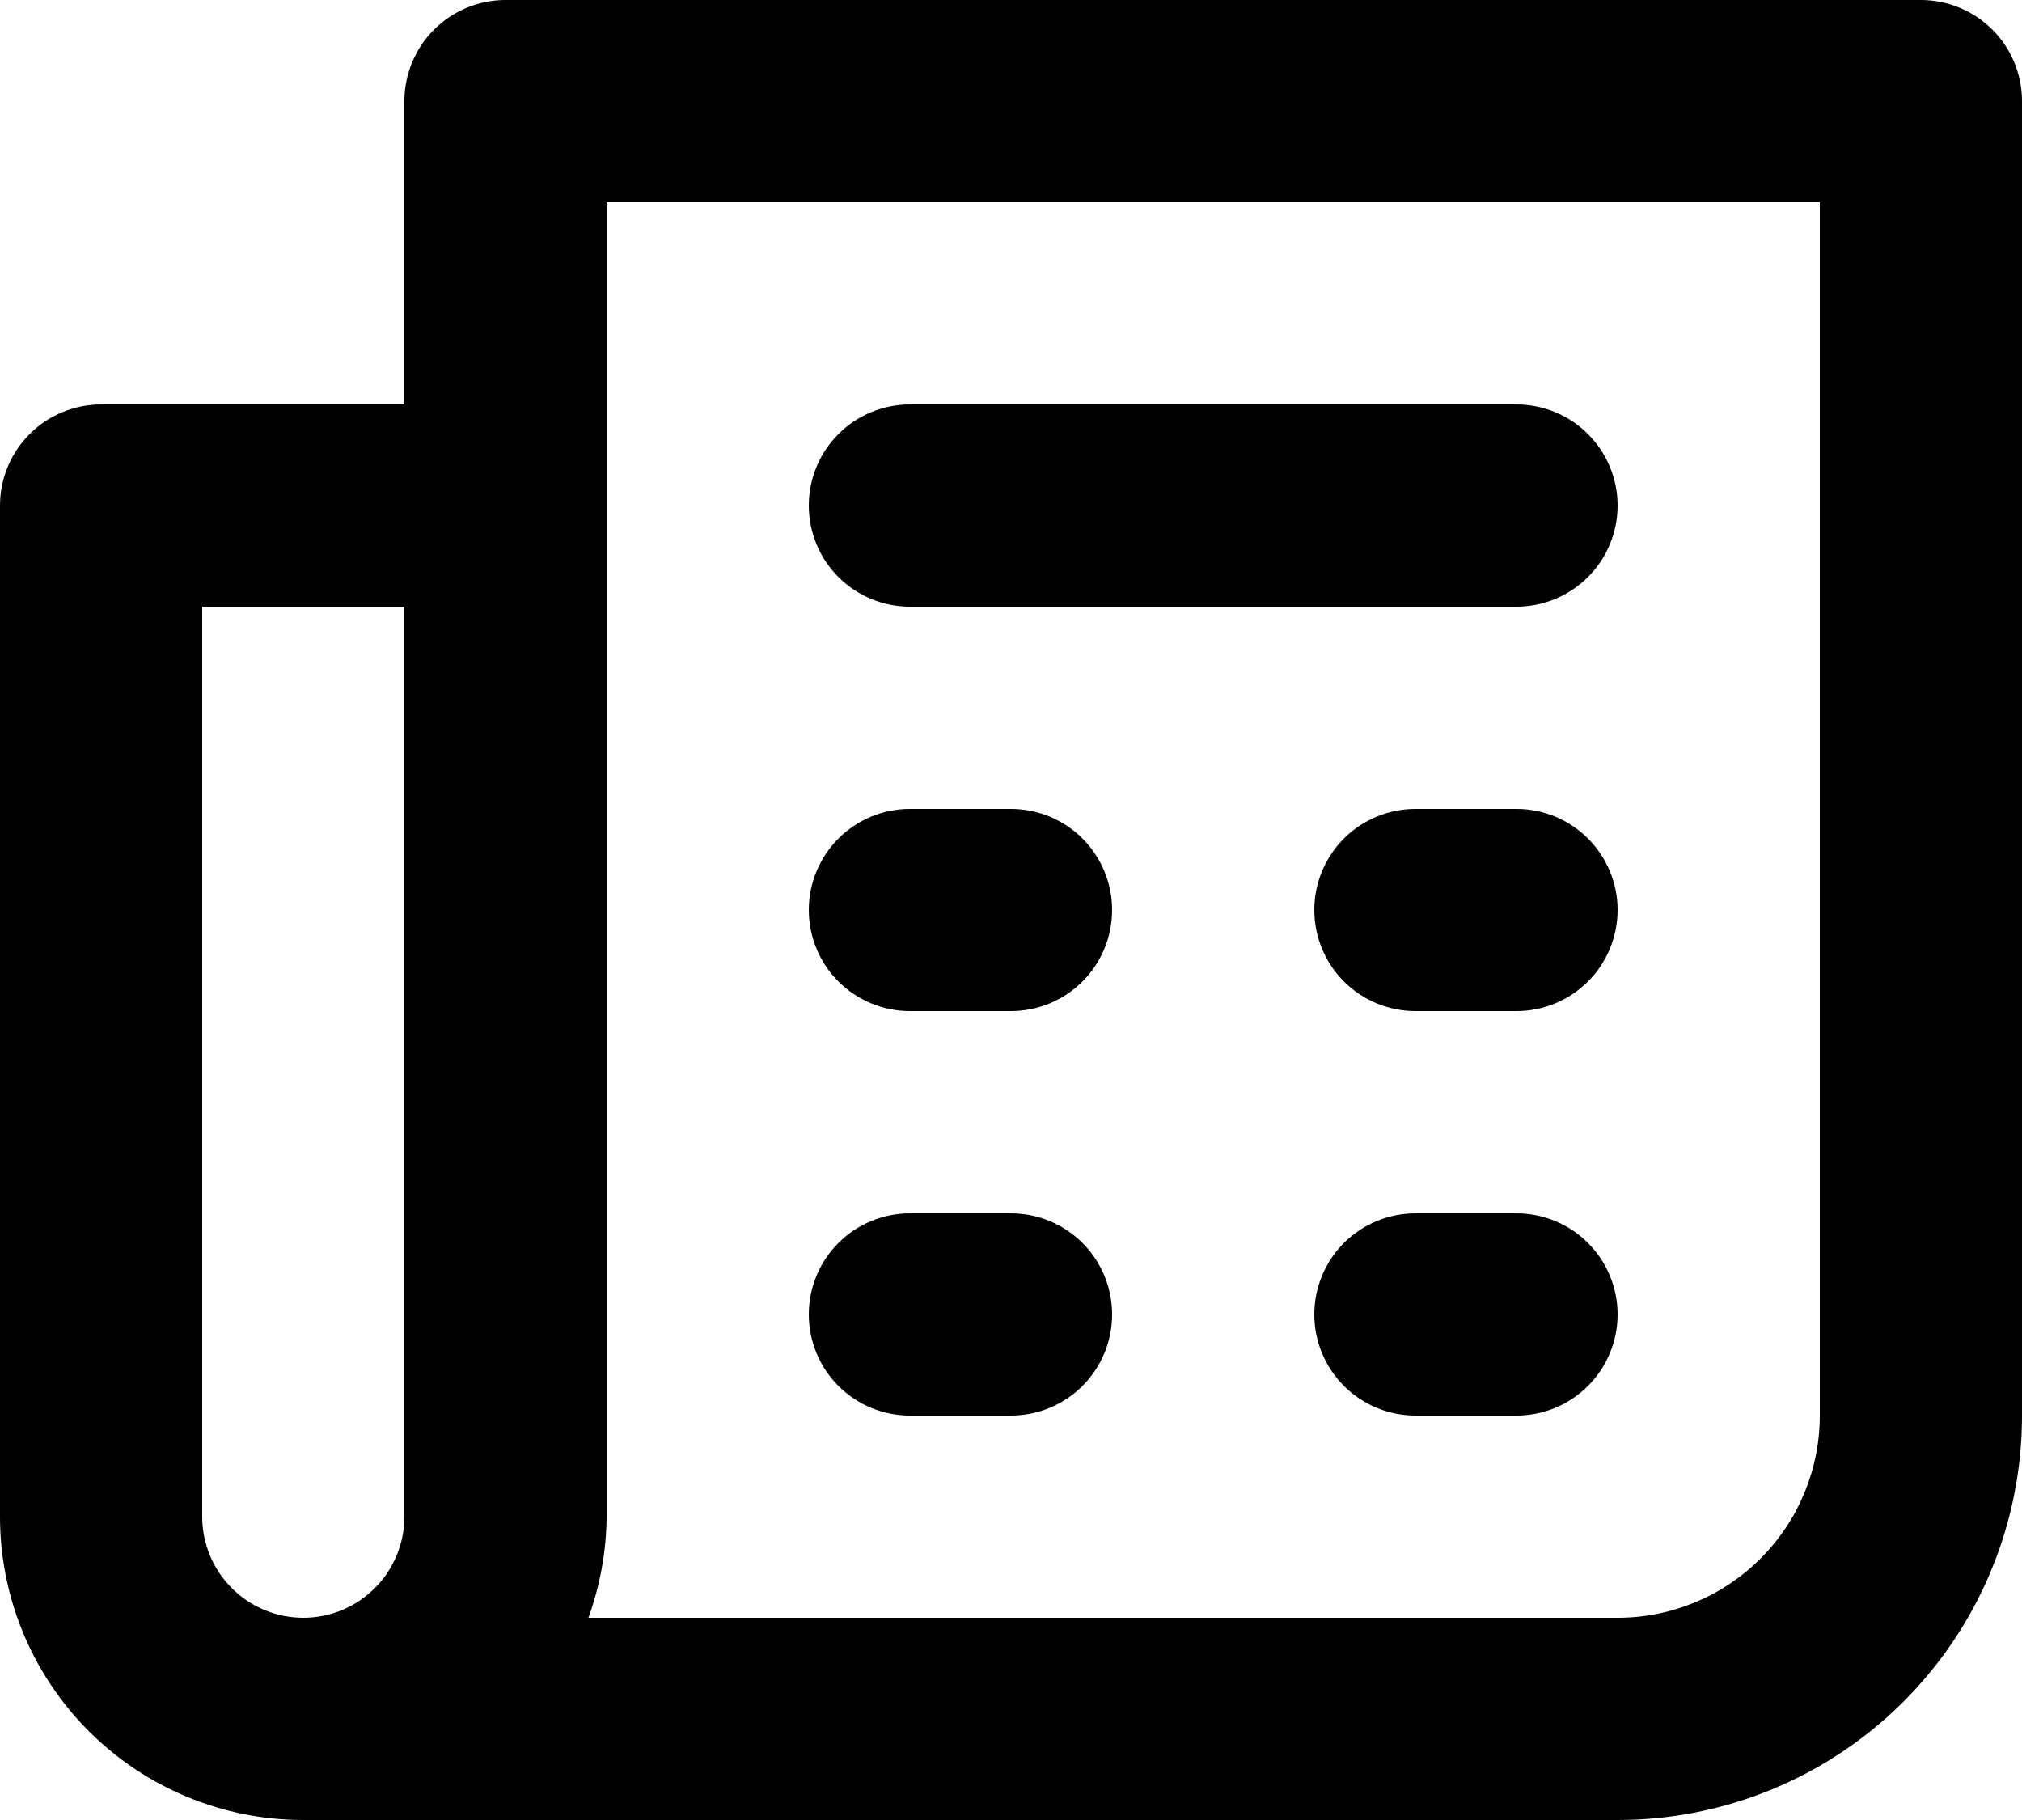 <svg width="40" height="36" viewBox="0 0 40 36" fill="none" xmlns="http://www.w3.org/2000/svg">
<path d="M30 16H28C27.47 16 26.961 16.211 26.586 16.586C26.211 16.961 26 17.47 26 18C26 18.53 26.211 19.039 26.586 19.414C26.961 19.789 27.47 20 28 20H30C30.53 20 31.039 19.789 31.414 19.414C31.789 19.039 32 18.53 32 18C32 17.47 31.789 16.961 31.414 16.586C31.039 16.211 30.53 16 30 16ZM30 24H28C27.47 24 26.961 24.211 26.586 24.586C26.211 24.961 26 25.47 26 26C26 26.53 26.211 27.039 26.586 27.414C26.961 27.789 27.47 28 28 28H30C30.53 28 31.039 27.789 31.414 27.414C31.789 27.039 32 26.53 32 26C32 25.47 31.789 24.961 31.414 24.586C31.039 24.211 30.53 24 30 24ZM18 12H30C30.53 12 31.039 11.789 31.414 11.414C31.789 11.039 32 10.53 32 10C32 9.47 31.789 8.961 31.414 8.586C31.039 8.211 30.53 8 30 8H18C17.47 8 16.961 8.211 16.586 8.586C16.211 8.961 16 9.47 16 10C16 10.53 16.211 11.039 16.586 11.414C16.961 11.789 17.47 12 18 12ZM38 0H10C9.47 0 8.961 0.211 8.586 0.586C8.211 0.961 8 1.47 8 2V8H2C1.47 8 0.961 8.211 0.586 8.586C0.211 8.961 0 9.47 0 10V30C0 31.591 0.632 33.117 1.757 34.243C2.883 35.368 4.409 36 6 36H32C34.122 36 36.157 35.157 37.657 33.657C39.157 32.157 40 30.122 40 28V2C40 1.47 39.789 0.961 39.414 0.586C39.039 0.211 38.53 0 38 0ZM8 30C8 30.53 7.789 31.039 7.414 31.414C7.039 31.789 6.53 32 6 32C5.47 32 4.961 31.789 4.586 31.414C4.211 31.039 4 30.53 4 30V12H8V30ZM36 28C36 29.061 35.579 30.078 34.828 30.828C34.078 31.579 33.061 32 32 32H11.64C11.873 31.359 11.995 30.682 12 30V4H36V28ZM18 20H20C20.53 20 21.039 19.789 21.414 19.414C21.789 19.039 22 18.53 22 18C22 17.47 21.789 16.961 21.414 16.586C21.039 16.211 20.53 16 20 16H18C17.47 16 16.961 16.211 16.586 16.586C16.211 16.961 16 17.47 16 18C16 18.53 16.211 19.039 16.586 19.414C16.961 19.789 17.47 20 18 20ZM18 28H20C20.53 28 21.039 27.789 21.414 27.414C21.789 27.039 22 26.53 22 26C22 25.47 21.789 24.961 21.414 24.586C21.039 24.211 20.53 24 20 24H18C17.47 24 16.961 24.211 16.586 24.586C16.211 24.961 16 25.47 16 26C16 26.53 16.211 27.039 16.586 27.414C16.961 27.789 17.47 28 18 28Z" fill="black"/>
</svg>
